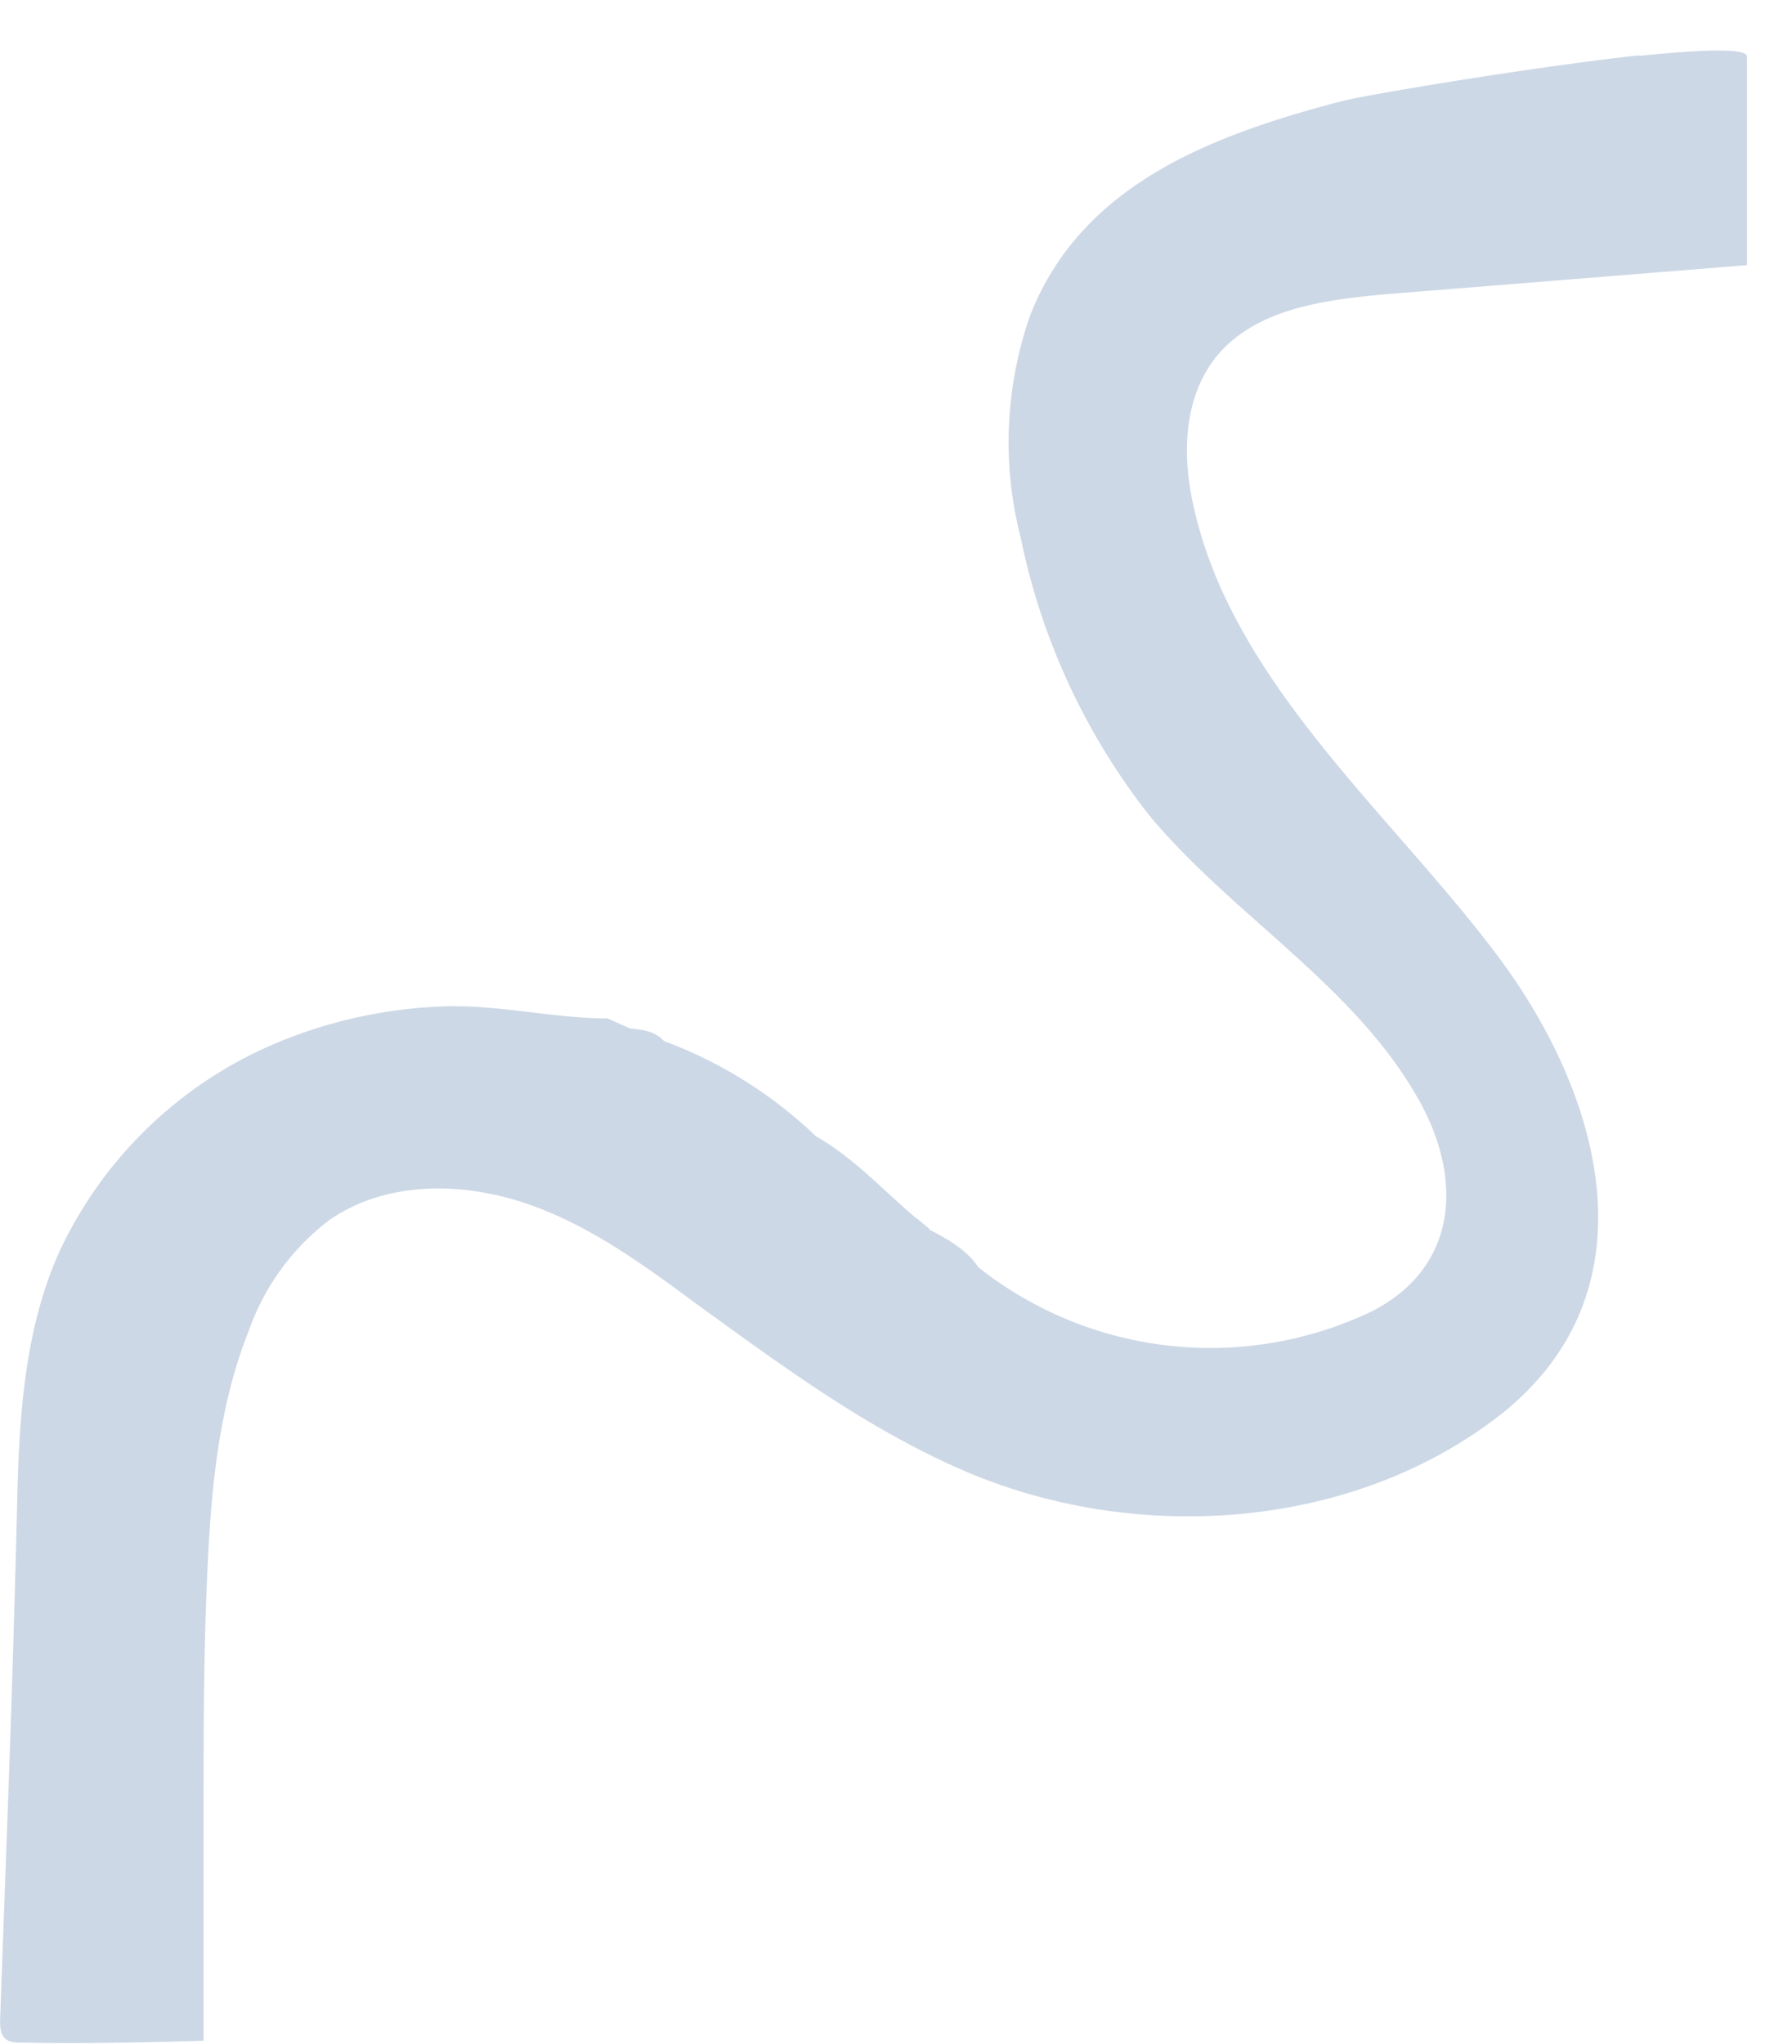<svg xmlns="http://www.w3.org/2000/svg" width="369.8" height="421.5"><path d="M0 0v5.3V0m258.6 310c-18-2-44-6.4-47.3-7.3-20.2-5.3-41.2-13-49.4-34a60.9 60.9 0 0 1-1.5-35.2 105.5 105.5 0 0 1 20.5-44.2c13.4-16 32.7-27 42.8-45.2 7-12.6 6-26.5-7.6-33.4a59.4 59.4 0 0 0-62.4 7c-1.8 2.7-4.6 4.3-7.4 5.8-.2 0-.4.2-.5.4l-1.8 1.5-.3.2c-5.2 4.4-9.8 9.5-15.8 12.9a70 70 0 0 1-24.1 15.1c-1.5 1.6-3.4 1.8-5.4 2a472.8 472.8 0 0 1-3.6 1.6c-8.6 0-17.2 2.2-26 1.9a75.5 75.5 0 0 1-27-6A66.4 66.4 0 0 1 8 120.6C2.2 108 1.4 93.7 1.1 80A3880 3880 0 0 0-.2 36.8L-1.6-1.7c0-1.1 0-2.4 1-3.1.5-.4 1.3-.5 2-.5 9.8-.2 19.5 0 29.3.3v36.2c0 13.4 0 26.8.7 40.2.6 12.3 1.9 24.8 6.5 36.3a37.7 37.7 0 0 0 12.9 17.6c8.8 6 20.5 6 30.6 2.7 10.1-3.3 18.9-9.7 27.4-16 13.4-9.7 26.9-19.7 42-26.3 27.2-12 62.1-10 86 8.8 24.4 19.5 15.9 50 0 71.7-16.7 22.7-42.9 44-49 72.5-1.8 8-1.5 17 3.6 23.4 6.2 7.7 17.2 9.1 27.1 10l57.2 4.6v33.1c0 1.4-7.4 1.1-17.1.1" style="fill:#cdd8e6" transform="matrix(1.3 0 0 -1.3 2.1 414.4)"/></svg>